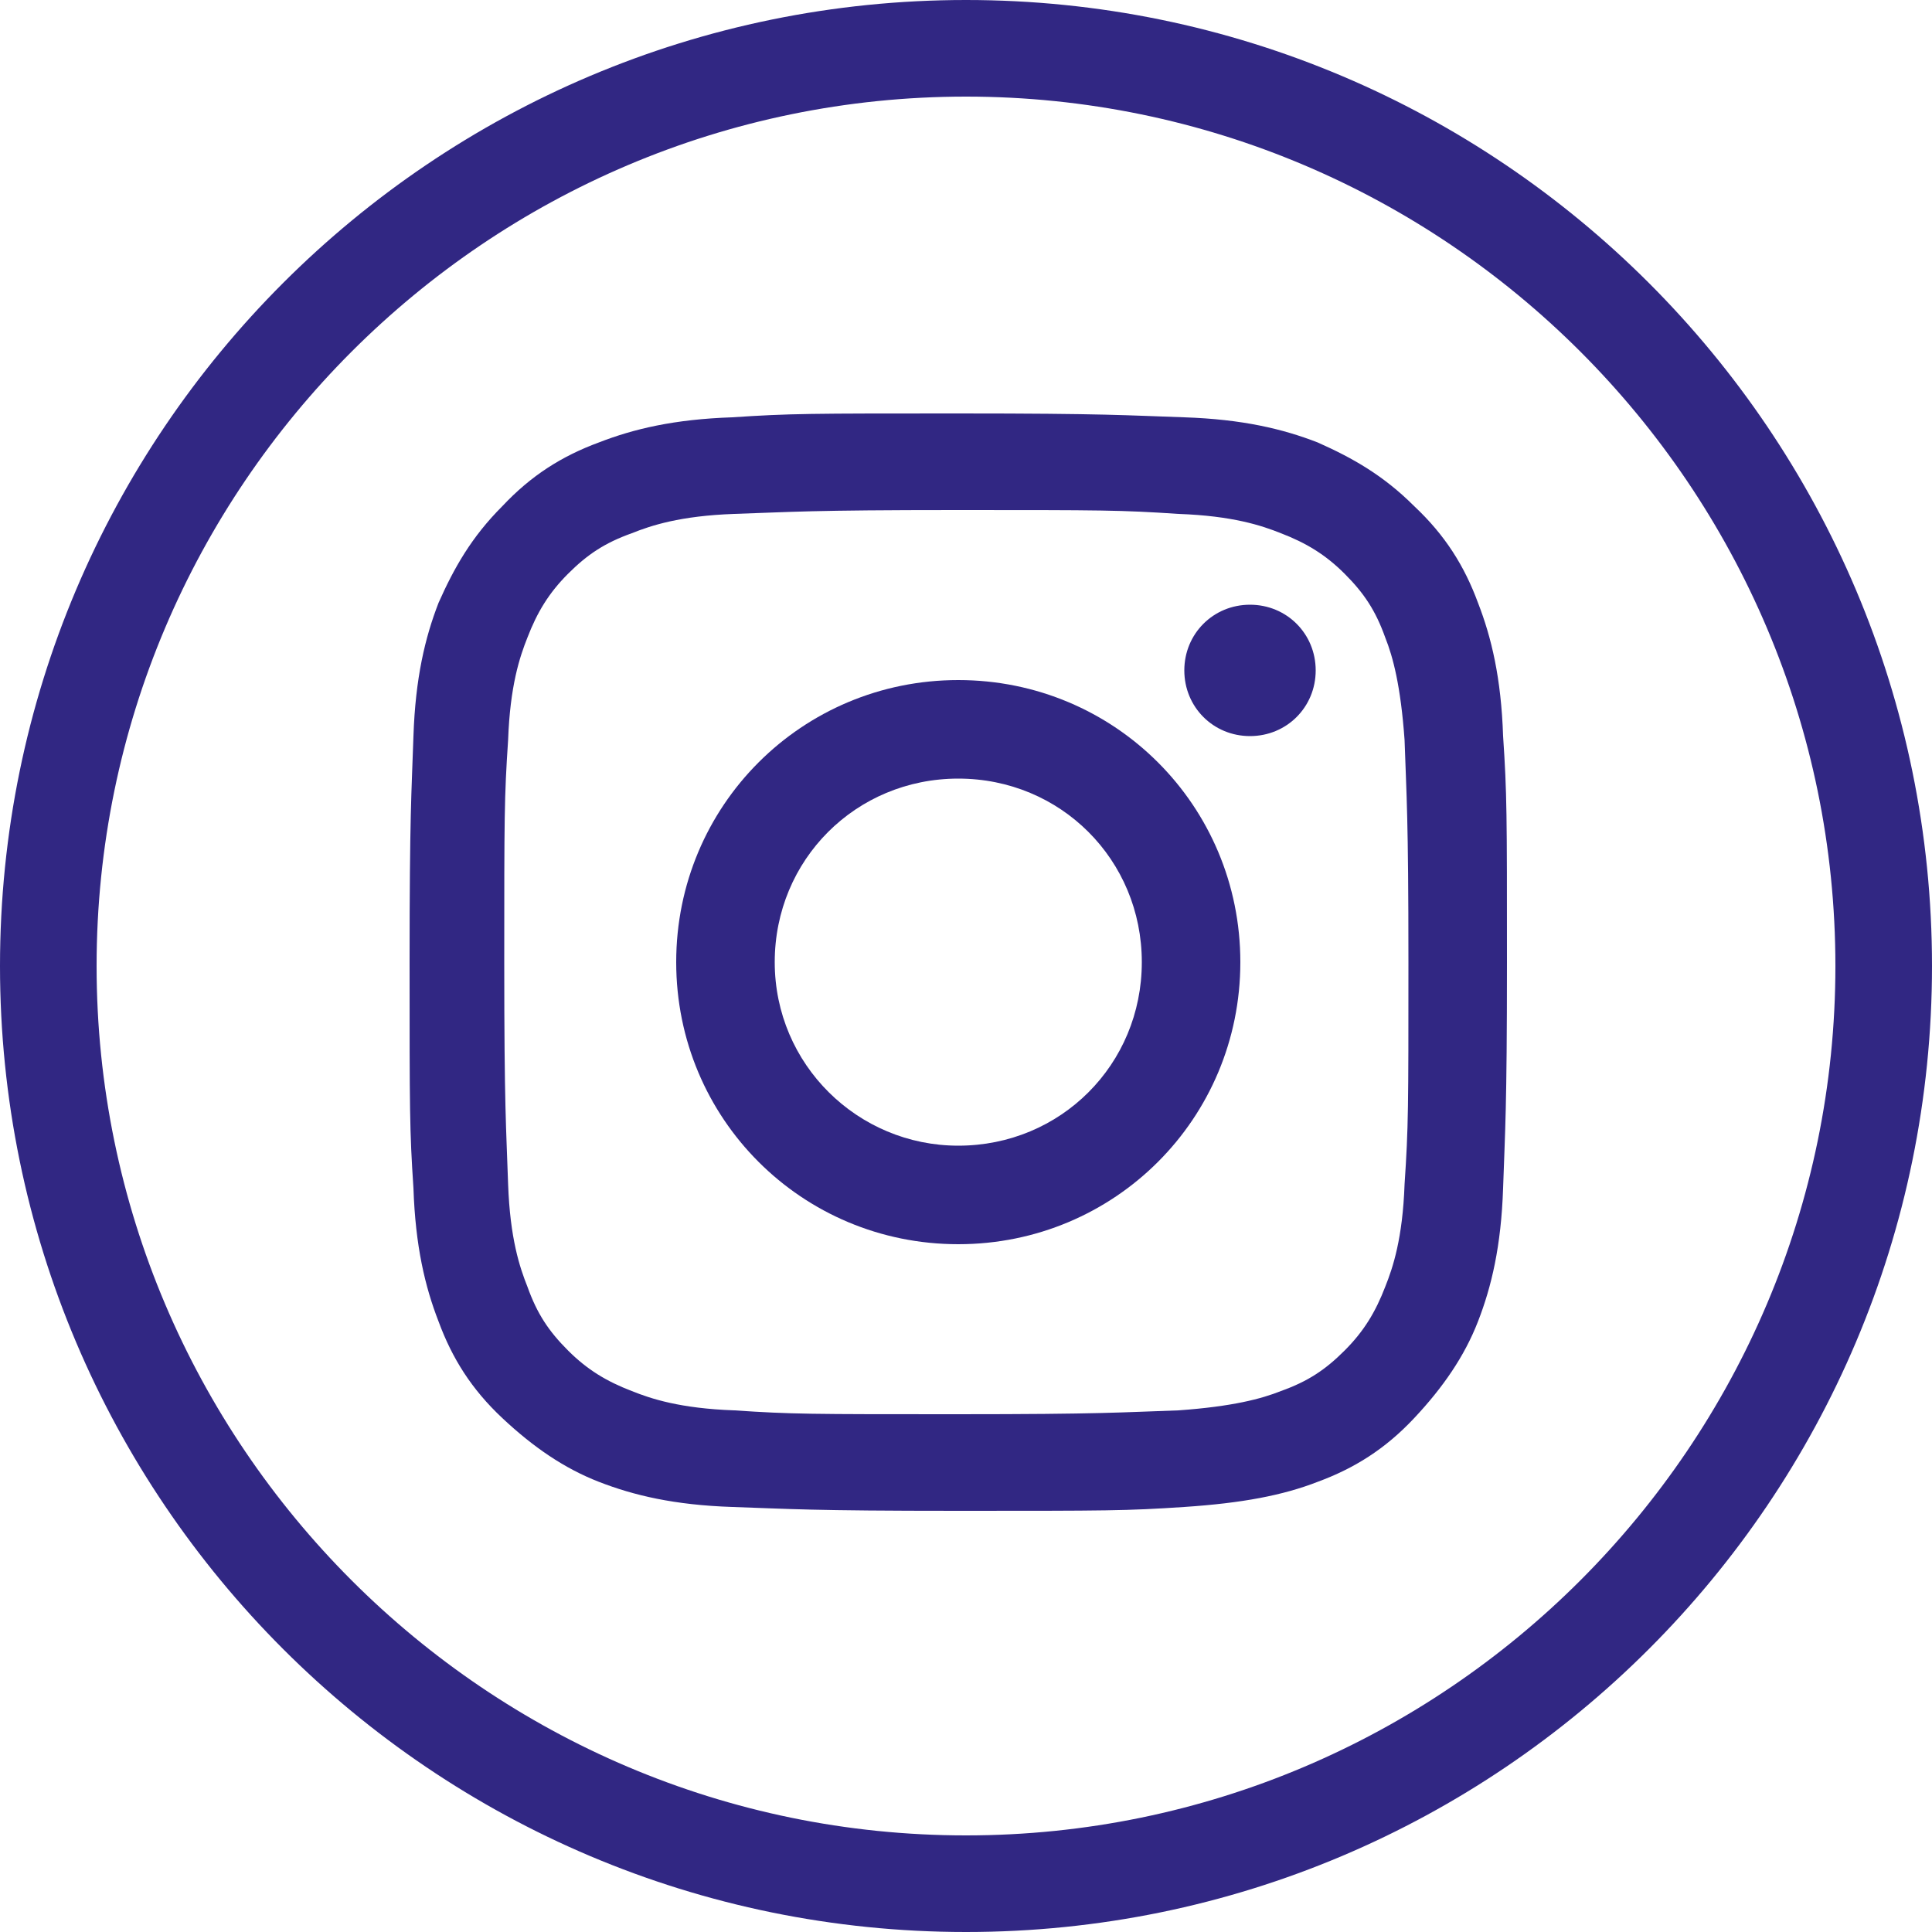 <?xml version="1.0" encoding="UTF-8"?>
<svg id="Calque_1" xmlns="http://www.w3.org/2000/svg" version="1.1" viewBox="0 0 100 100">
  <!-- Generator: Adobe Illustrator 29.2.1, SVG Export Plug-In . SVG Version: 2.1.0 Build 116)  -->
  <defs>
    <style>
      .st0 {
        fill: #312783;
      }
    </style>
  </defs>
  <g>
    <path class="st0" d="M77.8,38.1c-.1-3-.6-5.1-1.3-6.9-.7-1.9-1.7-3.5-3.3-5-1.6-1.6-3.2-2.5-5-3.3-1.8-.7-3.9-1.2-6.9-1.3-3-.1-4-.2-11.7-.2s-8.7,0-11.7.2c-3,.1-5.1.6-6.9,1.3-1.9.7-3.5,1.7-5,3.3-1.6,1.6-2.5,3.2-3.3,5-.7,1.8-1.2,3.9-1.3,6.9-.1,3-.2,4-.2,11.7s0,8.7.2,11.7c.1,3,.6,5.1,1.3,6.9.7,1.9,1.7,3.5,3.3,5s3.2,2.6,5,3.3c1.8.7,3.9,1.2,6.9,1.3,3,.1,4,.2,11.7.2s8.7,0,11.7-.2,5.1-.6,6.9-1.3c1.9-.7,3.5-1.7,5-3.3s2.6-3.2,3.3-5c.7-1.8,1.2-3.9,1.3-6.9.1-3,.2-4,.2-11.7s0-8.7-.2-11.7ZM72.7,61.3c-.1,2.8-.6,4.3-1,5.3-.5,1.3-1.1,2.3-2.1,3.3-1,1-1.9,1.6-3.3,2.1-1,.4-2.5.8-5.3,1-3,.1-3.9.2-11.5.2s-8.5,0-11.5-.2c-2.8-.1-4.3-.6-5.3-1-1.3-.5-2.3-1.1-3.3-2.1-1-1-1.6-1.9-2.1-3.3-.4-1-.9-2.5-1-5.3-.1-3-.2-3.9-.2-11.5s0-8.5.2-11.5c.1-2.8.6-4.3,1-5.3.5-1.3,1.1-2.3,2.1-3.3,1-1,1.9-1.6,3.3-2.1,1-.4,2.5-.9,5.3-1,3-.1,3.9-.2,11.5-.2s8.5,0,11.5.2c2.8.1,4.3.6,5.3,1,1.3.5,2.3,1.1,3.3,2.1,1,1,1.6,1.9,2.1,3.3.4,1,.8,2.5,1,5.3.1,3,.2,3.9.2,11.5s0,8.5-.2,11.5Z"/>
    <path class="st0" d="M49.6,35.2c-8.1,0-14.6,6.5-14.6,14.6s6.5,14.6,14.6,14.6,14.6-6.5,14.6-14.6-6.5-14.6-14.6-14.6ZM49.6,59.3c-5.2,0-9.5-4.2-9.5-9.5s4.2-9.5,9.5-9.5,9.5,4.2,9.5,9.5-4.2,9.5-9.5,9.5Z"/>
    <path class="st0" d="M64.7,31.3c-1.9,0-3.4,1.5-3.4,3.4s1.5,3.4,3.4,3.4,3.4-1.5,3.4-3.4-1.5-3.4-3.4-3.4Z"/>
  </g>
  <path class="st0" d="M50,100C22.4,100,0,77.6,0,50S22.4,0,50,0s50,22.4,50,50-22.4,50-50,50ZM50,5C25.2,5,5,25.2,5,50s20.2,45,45,45,45-20.2,45-45S74.8,5,50,5Z"/>
</svg>